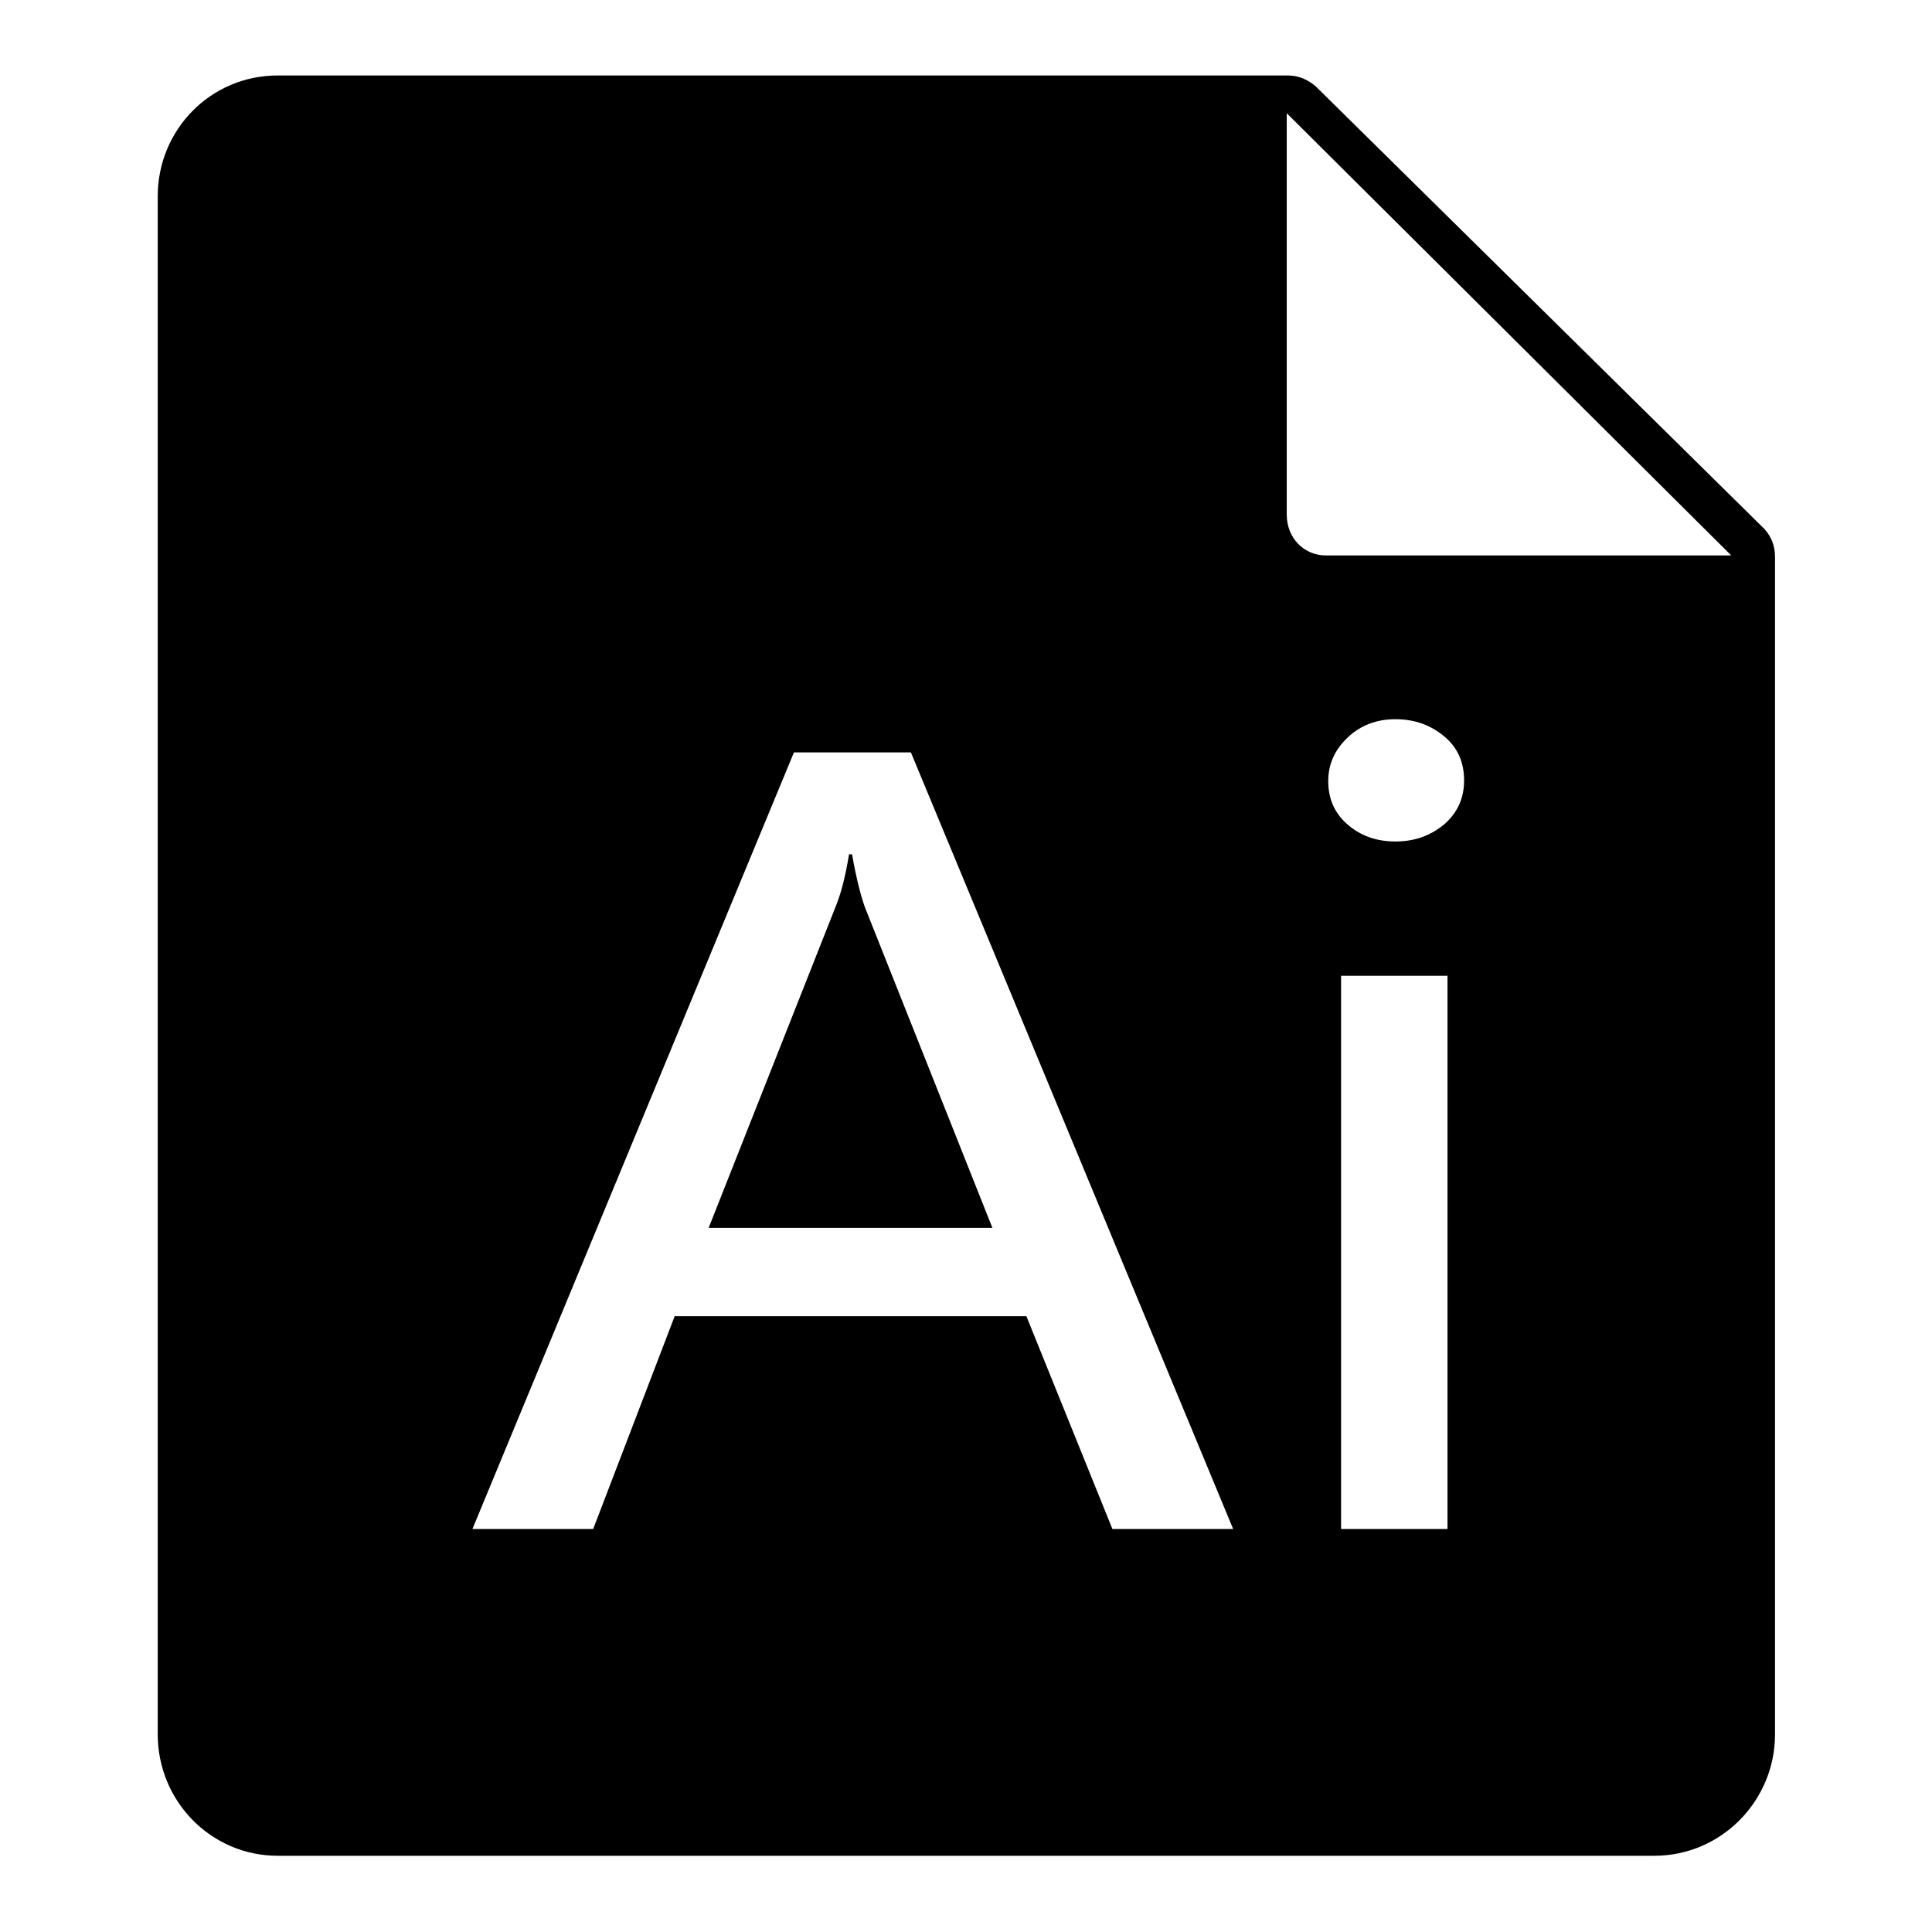 <?xml version="1.0" encoding="utf-8"?>
<!-- Svg Vector Icons : http://www.onlinewebfonts.com/icon -->
<!DOCTYPE svg PUBLIC "-//W3C//DTD SVG 1.1//EN" "http://www.w3.org/Graphics/SVG/1.1/DTD/svg11.dtd">
<svg version="1.1" xmlns="http://www.w3.org/2000/svg" xmlns:xlink="http://www.w3.org/1999/xlink" x="0px" y="0px" viewBox="0 0 256 256" enable-background="new 0 0 256 256" xml:space="preserve">
<g><g><path fill="#000000" d="M112.9,113.2h-0.4c-0.5,3.1-1.1,5.3-1.8,7l-16.8,42.5h37.6l-16.9-42.5C114.1,118.8,113.5,116.6,112.9,113.2z"/><path fill="#000000" d="M233.8,70.1L233.8,70.1L233.8,70.1c0,0,0-0.1-0.1-0.1l-59.3-58.5c0,0,0,0,0,0l0,0v0c-1-0.9-2.3-1.5-3.7-1.5l0,0c0,0,0,0,0,0H36.8c-8.9,0-15.9,7.2-15.9,16v203.8c0,8.9,7.1,16.1,15.9,16.1h182.4c8.9,0,16-7.3,16-16.1V73.8l0,0C235.2,72.3,234.7,71.1,233.8,70.1z M147.4,202.6L136,174.4H89.4l-10.8,28.2h-16l42.6-102.9h15.5l42.7,102.9H147.4z M191.8,202.6h-14.1v-73.3h14.1V202.6z M191.4,109.2c-1.8,1.5-3.9,2.3-6.5,2.3c-2.6,0-4.7-0.8-6.4-2.3c-1.7-1.5-2.5-3.4-2.5-5.7s0.9-4.2,2.6-5.8c1.7-1.6,3.8-2.4,6.3-2.4c2.6,0,4.7,0.8,6.5,2.3c1.8,1.5,2.6,3.5,2.6,5.8C194,105.8,193.1,107.7,191.4,109.2z M175.7,73.6c-3,0-5.2-2.4-5.2-5.4V15l58.9,58.6H175.7z"/></g></g>
</svg>